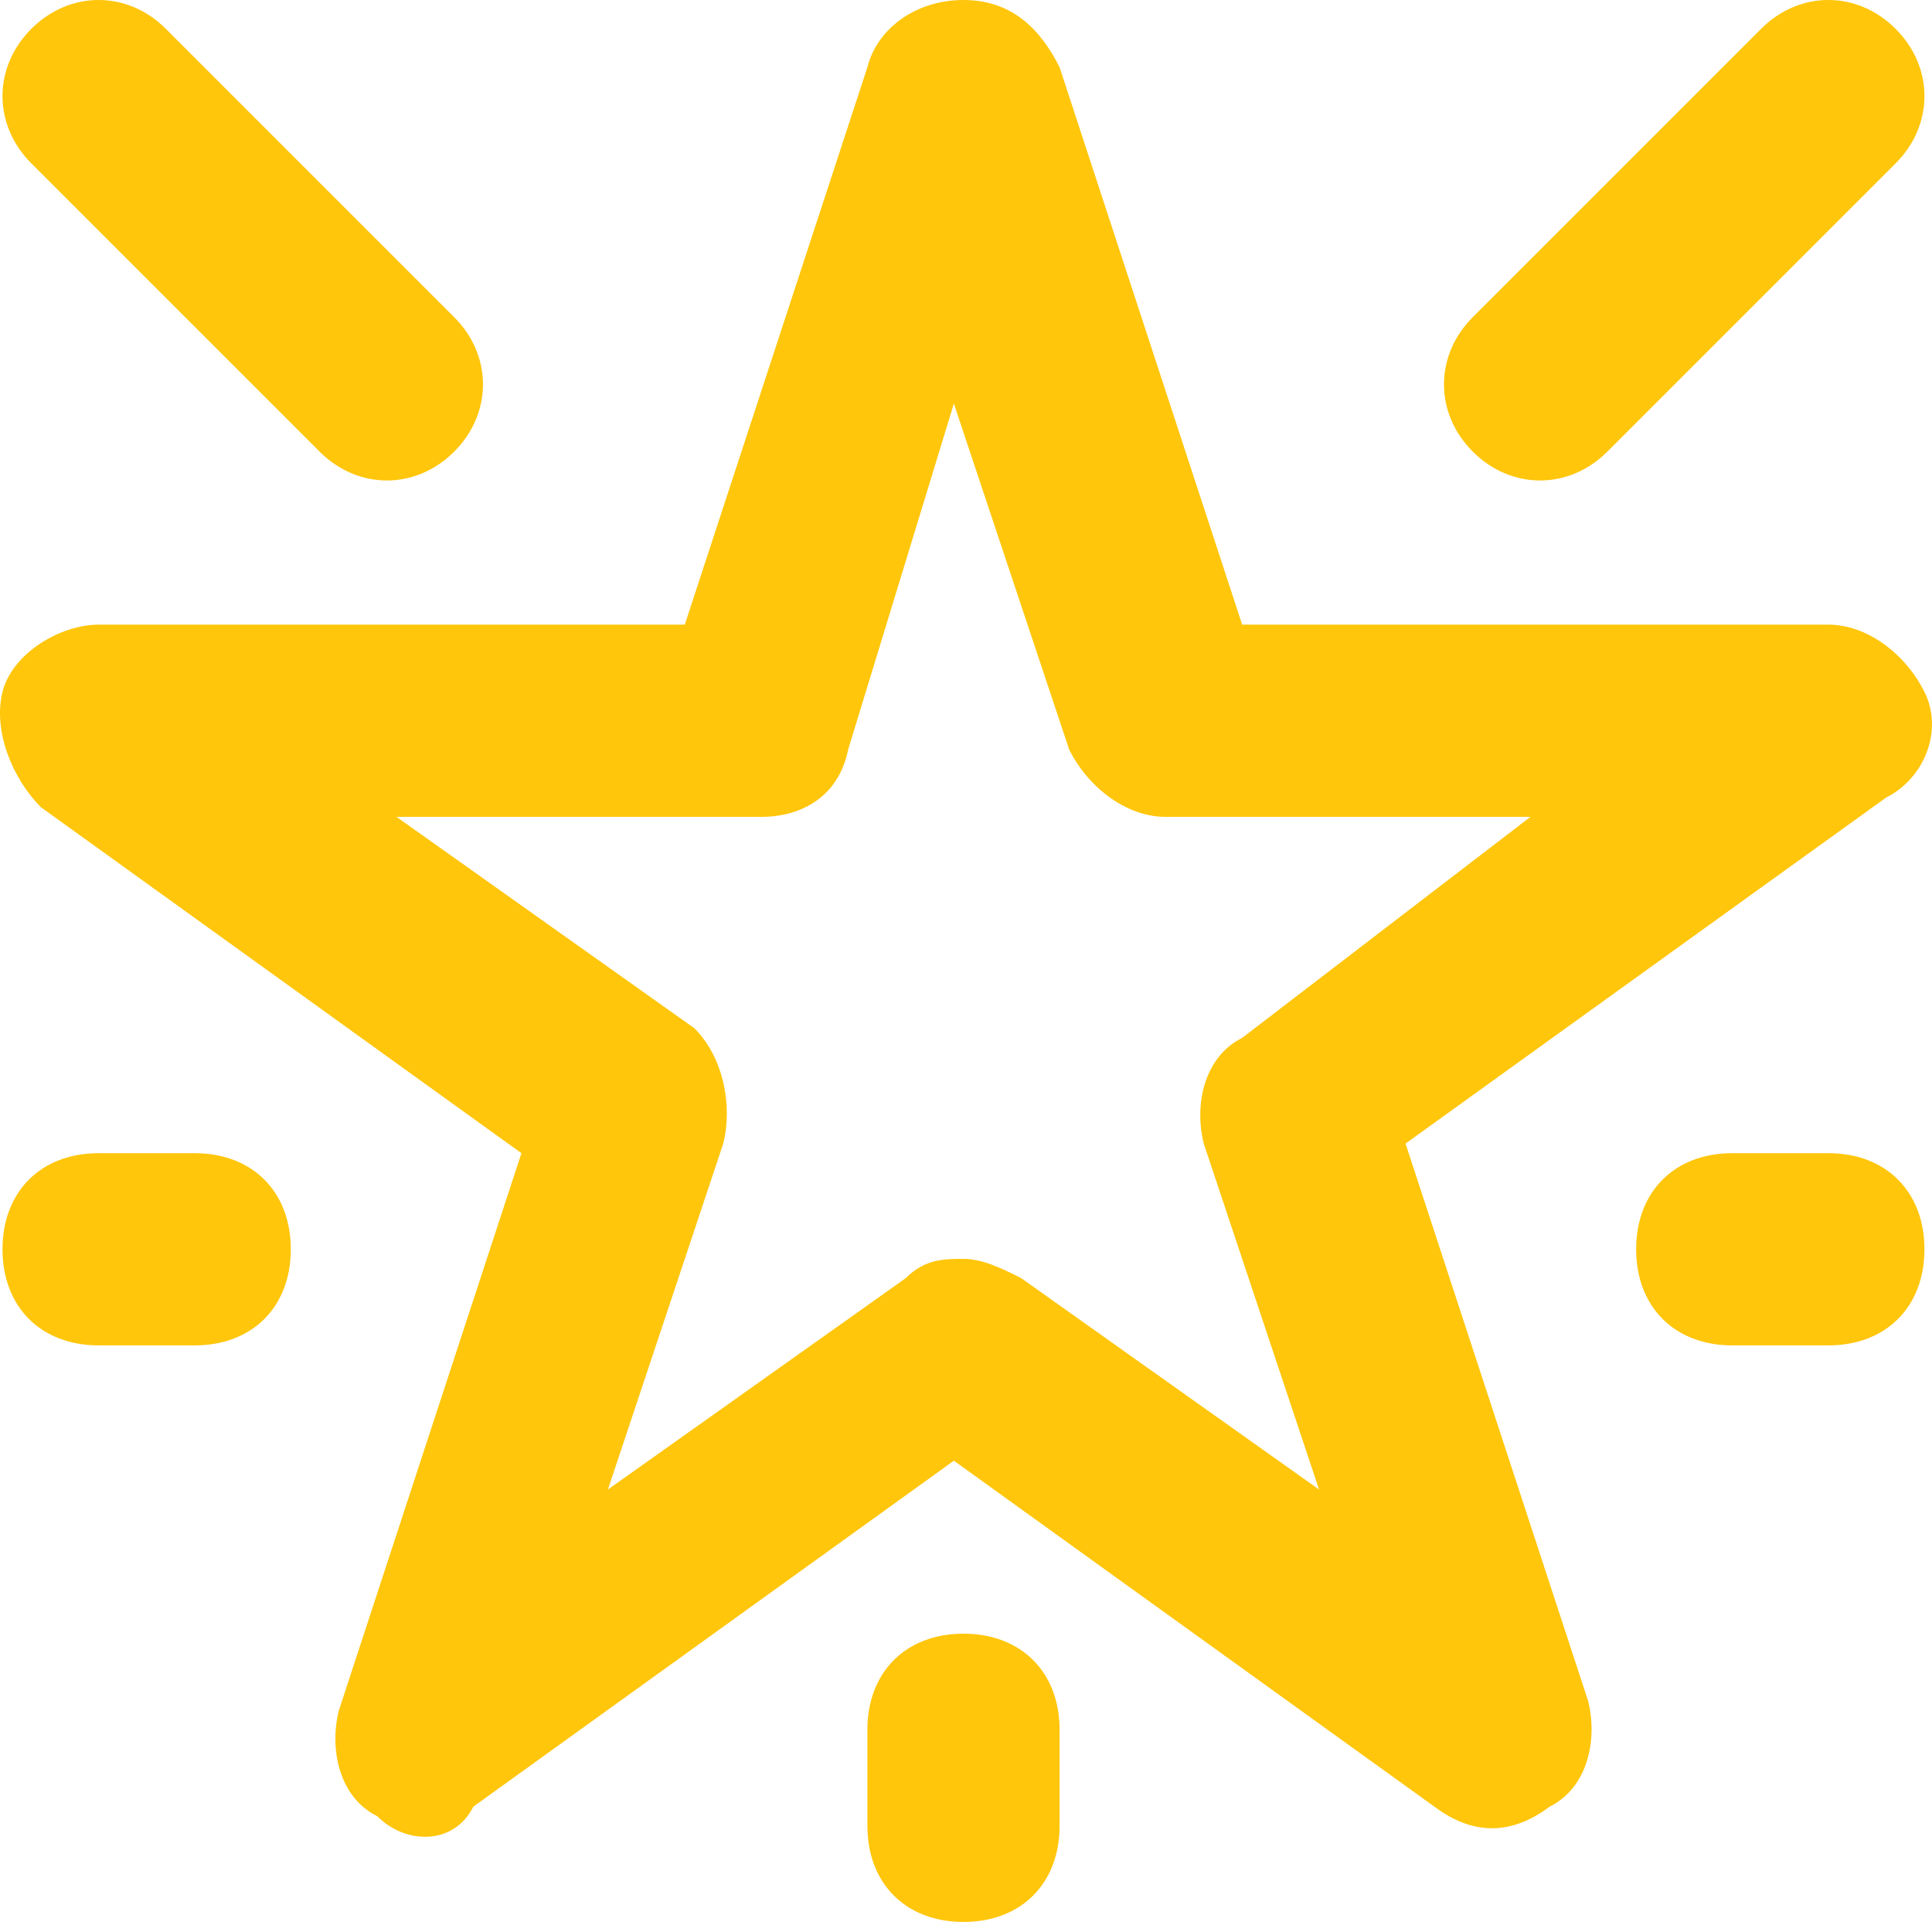 <svg width="54" height="54" viewBox="0 0 54 54" fill="none" xmlns="http://www.w3.org/2000/svg">
<path d="M10.545 50.765C9.471 50.228 9.202 48.885 9.471 47.81L14.574 32.232L1.144 22.562C0.338 21.756 -0.199 20.413 0.07 19.339C0.338 18.265 1.681 17.459 2.756 17.459H19.14L24.244 1.88C24.512 0.806 25.587 0 26.93 0C28.273 0 29.078 0.806 29.616 1.88L34.719 17.459H51.103C52.178 17.459 53.252 18.265 53.789 19.339C54.327 20.413 53.789 21.756 52.715 22.294L39.285 31.963L44.388 47.542C44.657 48.616 44.388 49.959 43.314 50.496C42.24 51.302 41.165 51.302 40.091 50.496L26.661 40.827L13.231 50.496C12.694 51.571 11.351 51.571 10.545 50.765ZM26.93 35.186C27.467 35.186 28.004 35.455 28.541 35.723L36.868 41.633L33.645 31.963C33.376 30.889 33.645 29.546 34.719 29.009L42.777 22.831H32.57C31.496 22.831 30.421 22.025 29.884 20.951L26.661 11.281L23.706 20.951C23.438 22.294 22.363 22.831 21.289 22.831H11.082L19.409 28.74C20.215 29.546 20.483 30.889 20.215 31.963L16.991 41.633L25.318 35.723C25.855 35.186 26.392 35.186 26.93 35.186Z" fill="#FFC60B"/>
<path d="M41.165 12.624C40.091 11.55 40.091 9.938 41.165 8.864L49.223 0.806C50.297 -0.269 51.909 -0.269 52.983 0.806C54.058 1.88 54.058 3.492 52.983 4.566L44.925 12.624C43.851 13.698 42.24 13.698 41.165 12.624Z" fill="#FFC60B"/>
<path d="M8.934 12.624L0.876 4.566C-0.199 3.492 -0.199 1.88 0.876 0.806C1.95 -0.269 3.562 -0.269 4.636 0.806L12.694 8.864C13.768 9.938 13.768 11.55 12.694 12.624C11.62 13.698 10.008 13.698 8.934 12.624Z" fill="#FFC60B"/>
<path d="M26.93 53.719C25.318 53.719 24.244 52.645 24.244 51.034V48.348C24.244 46.736 25.318 45.662 26.93 45.662C28.541 45.662 29.616 46.736 29.616 48.348V51.034C29.616 52.645 28.541 53.719 26.93 53.719Z" fill="#FFC60B"/>
<path d="M51.103 37.604H48.417C46.806 37.604 45.731 36.529 45.731 34.918C45.731 33.306 46.806 32.232 48.417 32.232H51.103C52.715 32.232 53.789 33.306 53.789 34.918C53.789 36.529 52.715 37.604 51.103 37.604Z" fill="#FFC60B"/>
<path d="M5.442 37.604H2.756C1.144 37.604 0.07 36.529 0.07 34.918C0.07 33.306 1.144 32.232 2.756 32.232H5.442C7.053 32.232 8.128 33.306 8.128 34.918C8.128 36.529 7.053 37.604 5.442 37.604Z" fill="#FFC60B"/>
</svg>
